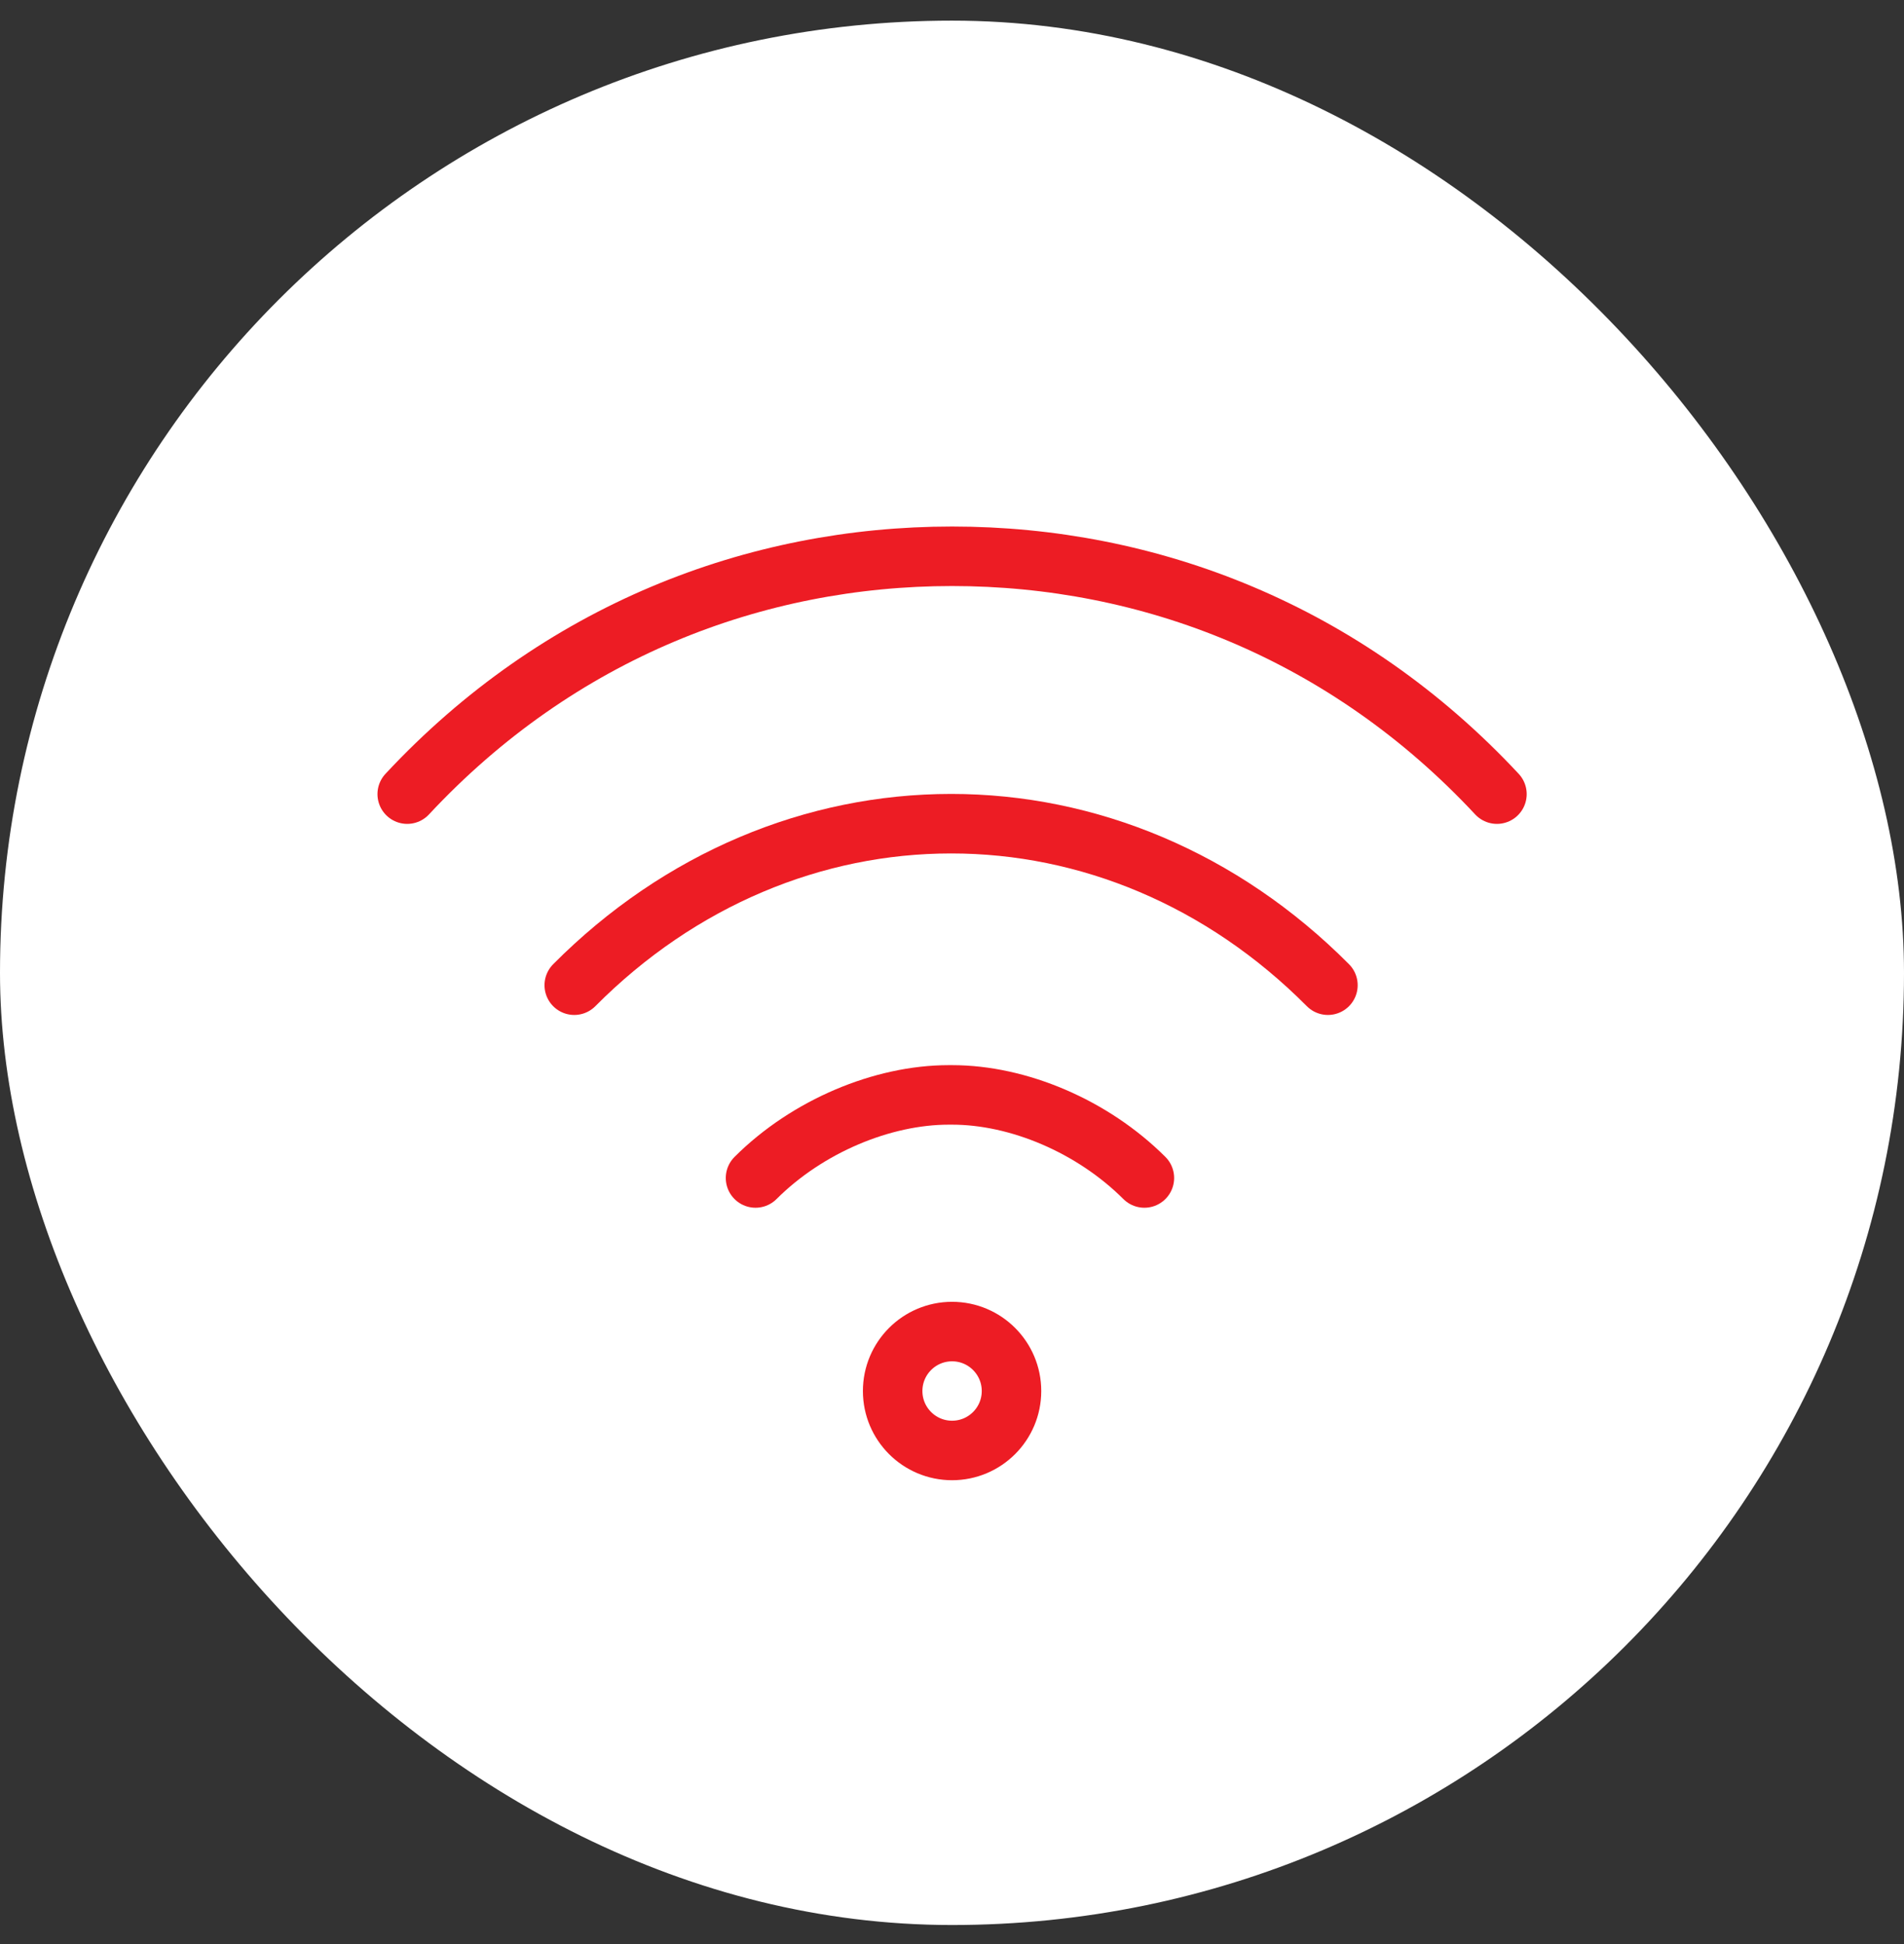 <svg xmlns="http://www.w3.org/2000/svg" width="48" height="49" viewBox="0 0 48 49" fill="none"><rect x="0" y="0" width="48" height="49" fill="#333333" stroke="none"/><rect y="0.52" width="48" height="48" rx="24" fill="white"></rect><path d="M33.477 24.832C30.811 22.151 27.419 20.76 23.977 20.761C20.535 20.761 17.142 22.151 14.477 24.832" stroke="#ED1C24" stroke-width="1.5" stroke-miterlimit="10" stroke-linecap="round" stroke-linejoin="round"></path><path d="M28.85 29.691C27.542 28.385 25.672 27.597 24.002 27.597H23.918C22.248 27.597 20.355 28.385 19.047 29.691" stroke="#ED1C24" stroke-width="1.5" stroke-miterlimit="10" stroke-linecap="round" stroke-linejoin="round"></path><path d="M25.5 35.061C25.5 34.233 24.829 33.562 24.002 33.562C23.175 33.562 22.504 34.233 22.504 35.061C22.504 35.888 23.175 36.559 24.002 36.559C24.829 36.559 25.5 35.888 25.5 35.061Z" stroke="#ED1C24" stroke-width="1.5"></path><path d="M37.738 20.016C33.917 15.916 28.959 14.021 24.002 14.021C19.044 14.021 14.086 15.916 10.266 20.016" stroke="#ED1C24" stroke-width="1.5" stroke-miterlimit="10" stroke-linecap="round" stroke-linejoin="round"></path></svg>